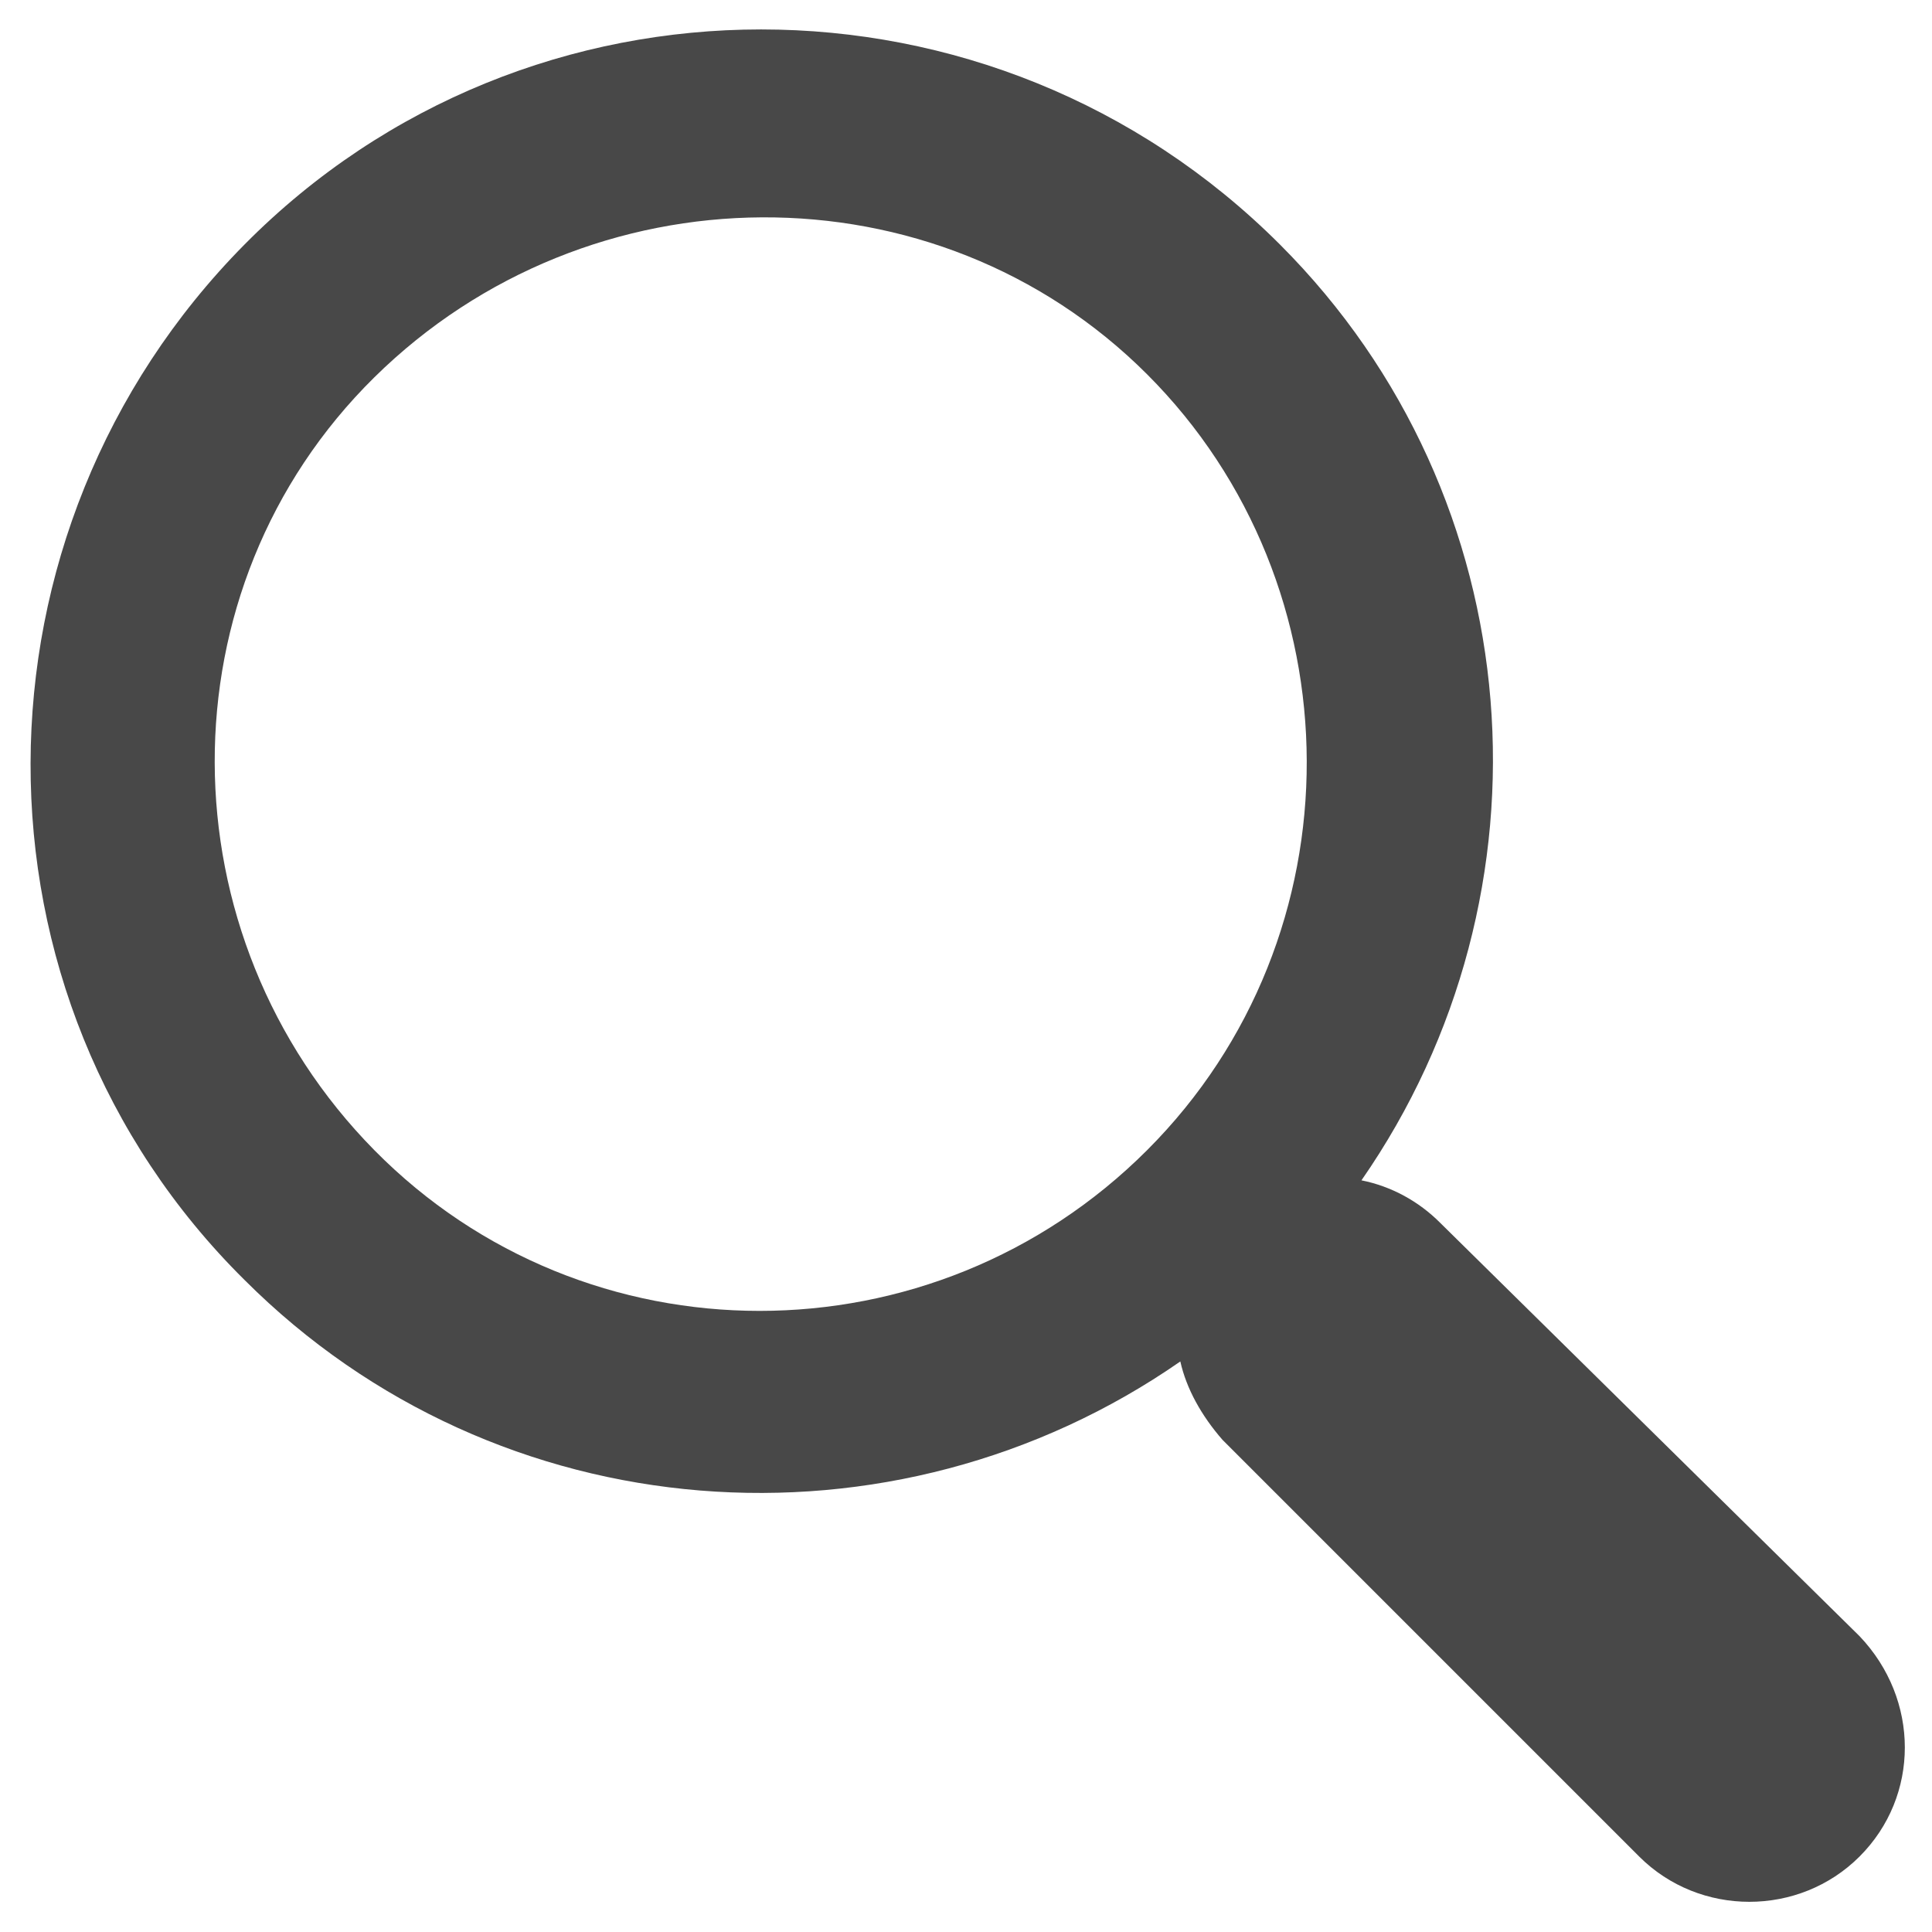 <?xml version="1.0" encoding="utf-8"?>
<!-- Generator: Adobe Illustrator 23.0.1, SVG Export Plug-In . SVG Version: 6.00 Build 0)  -->
<svg version="1.1" id="Capa_1" xmlns="http://www.w3.org/2000/svg" xmlns:xlink="http://www.w3.org/1999/xlink" x="0px" y="0px"
	 viewBox="0 0 64 64" style="enable-background:new 0 0 64 64;" xml:space="preserve">
<style type="text/css">
	.st0{fill:#484848;}
</style>
<g>
	<g>
		<path class="st0" d="M42.4,8.1c-9.5-9.5-24.9-9.5-34.3,0s-9.5,24.9,0,34.3c8.4,8.4,21.5,9.3,31,2.7c0.2,0.9,0.7,1.8,1.4,2.6
			l13.8,13.8c2,2,5.3,2,7.3,0s2-5.2,0-7.3L47.7,40.5c-0.7-0.7-1.6-1.2-2.6-1.4C51.7,29.6,50.8,16.5,42.4,8.1z M38,38.1
			c-7.1,7.1-18.6,7.1-25.6,0s-7.1-18.6,0-25.6S31,5.4,38,12.4S45.1,31,38,38.1z"/>
	</g>
</g>
</svg>
